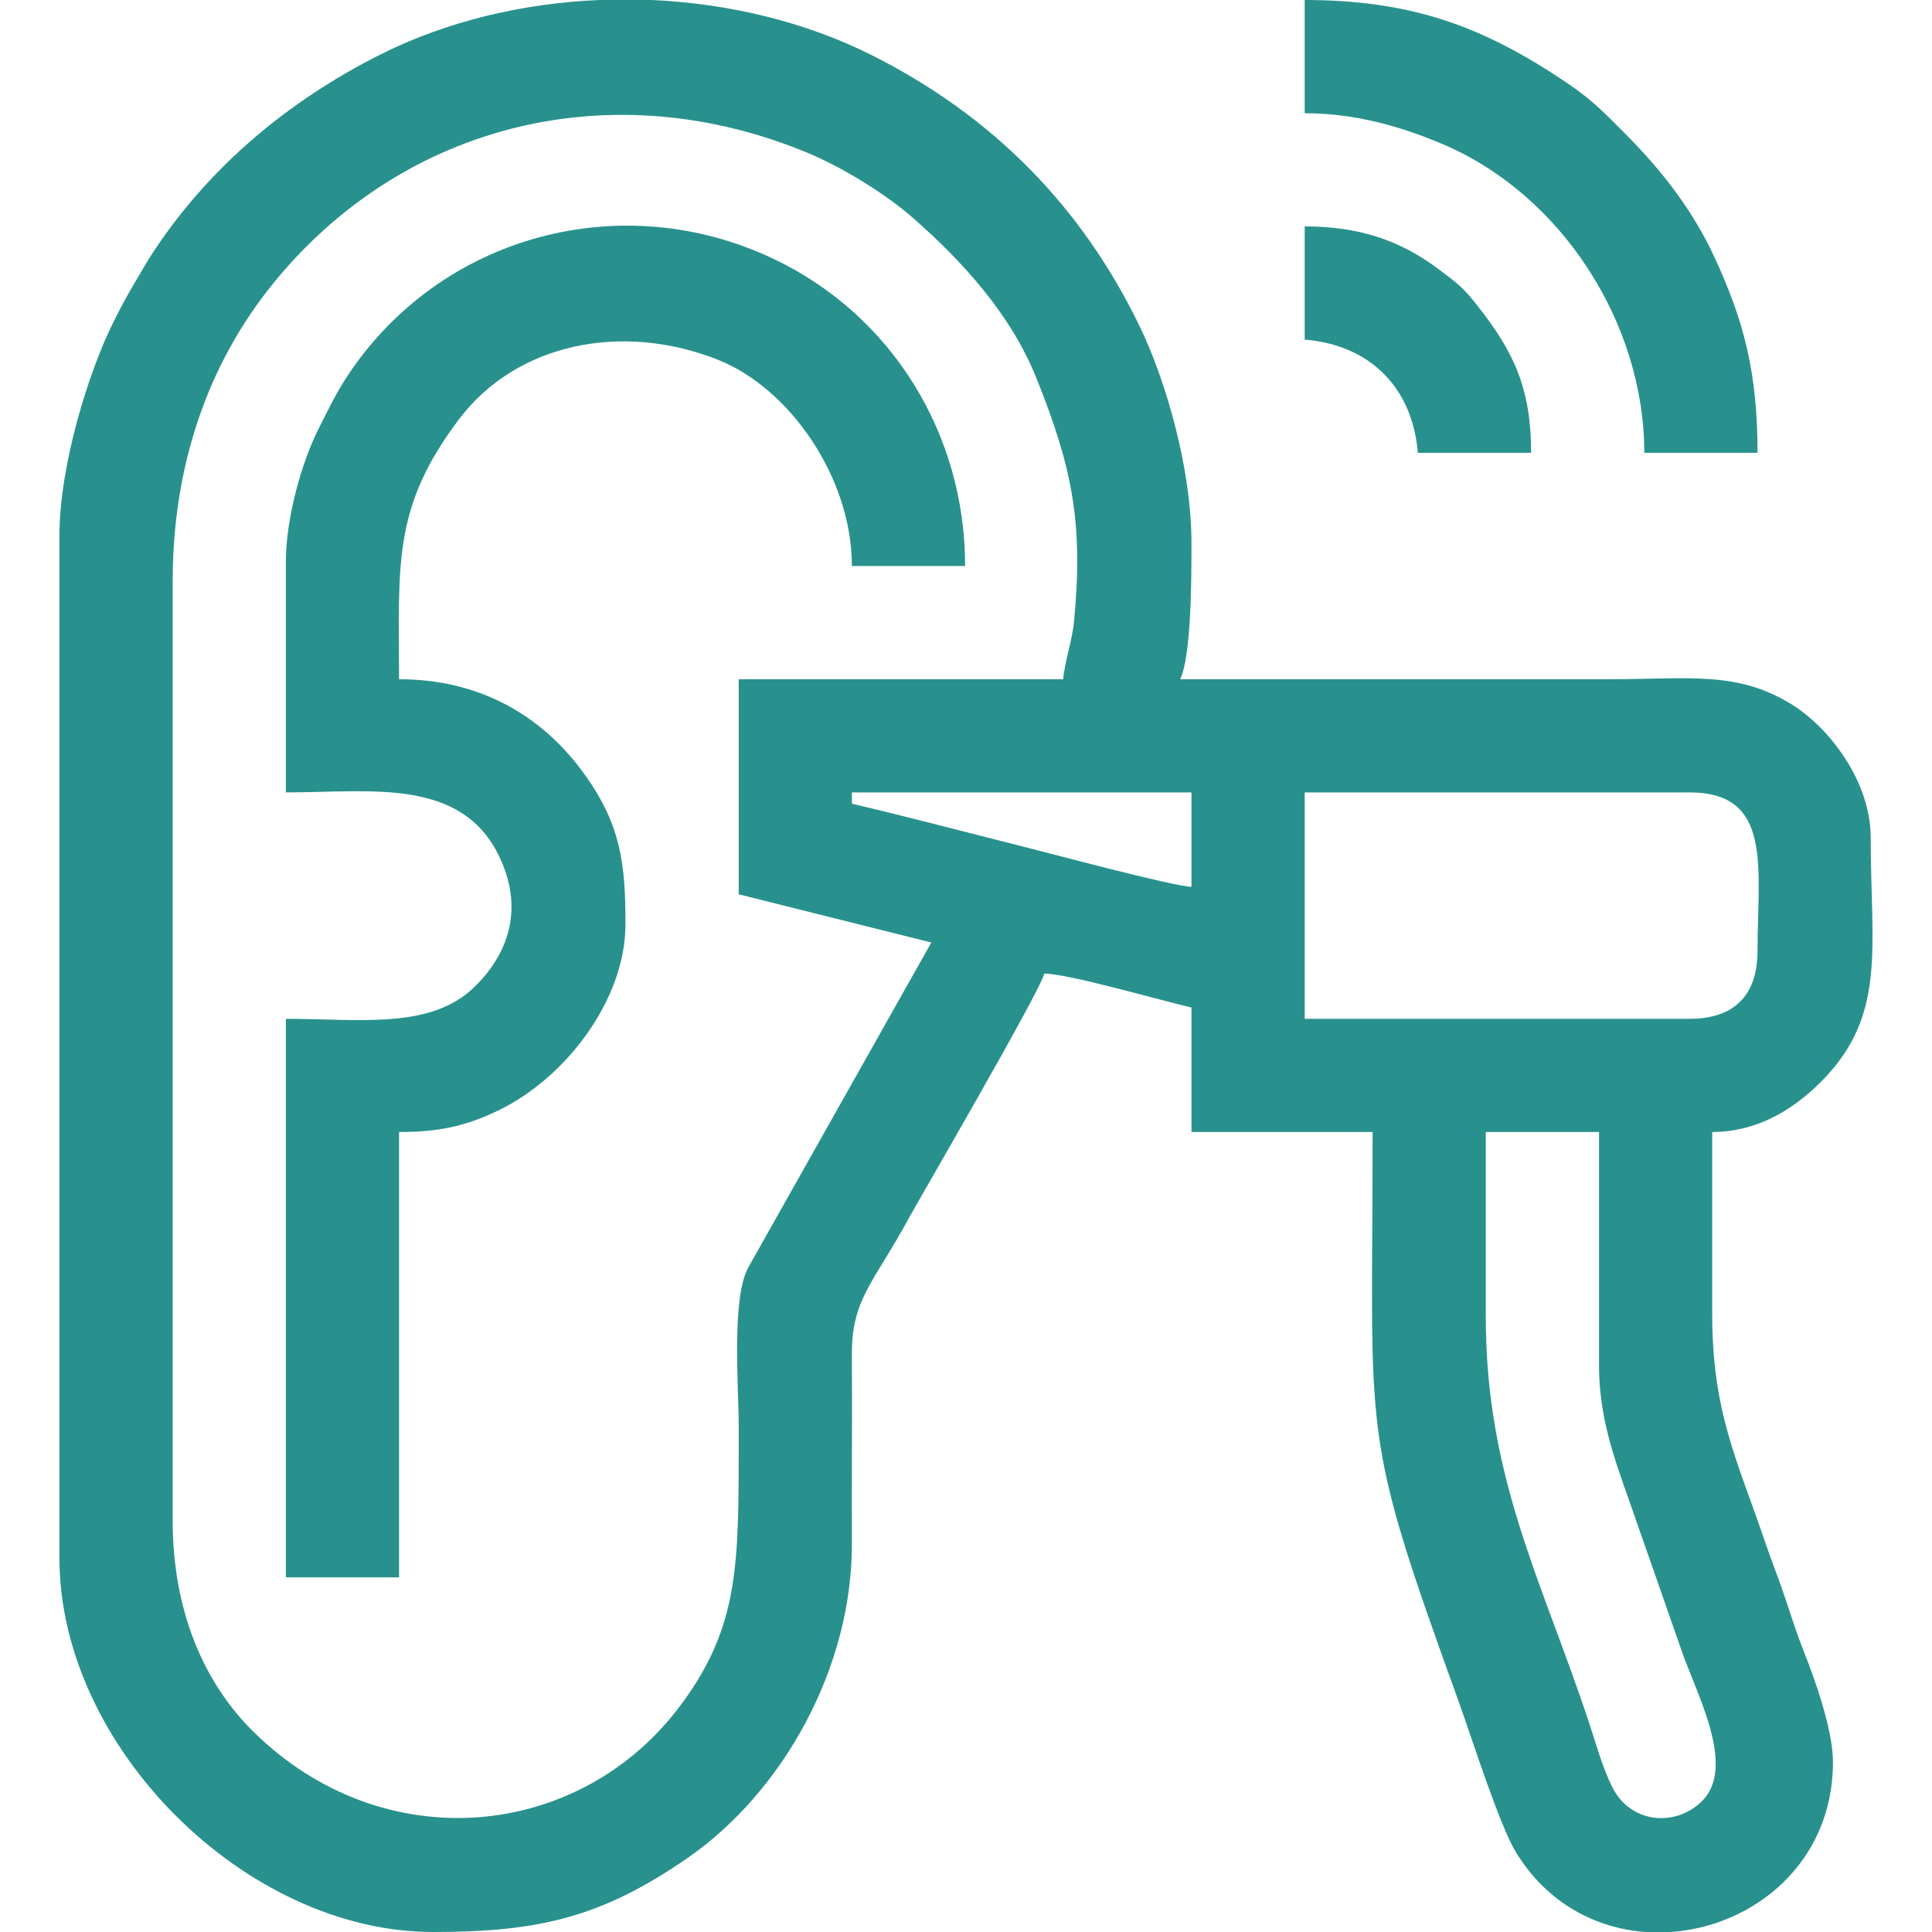 <?xml version="1.0" encoding="UTF-8"?>
<!DOCTYPE svg PUBLIC "-//W3C//DTD SVG 1.1//EN" "http://www.w3.org/Graphics/SVG/1.1/DTD/svg11.dtd">
<!-- Creator: CorelDRAW -->
<svg xmlns="http://www.w3.org/2000/svg" xml:space="preserve" width="512px" height="512px" version="1.1" style="shape-rendering:geometricPrecision; text-rendering:geometricPrecision; image-rendering:optimizeQuality; fill-rule:evenodd; clip-rule:evenodd"
viewBox="0 0 326.56 326.56"
 xmlns:xlink="http://www.w3.org/1999/xlink"
 xmlns:xodm="http://www.corel.com/coreldraw/odm/2003">
 <defs>
  <style type="text/css">
   <![CDATA[
    .fil1 {fill:none}
    .fil0 {fill:#28918D}
   ]]>
  </style>
 </defs>
 <g id="Layer_x0020_1">
  <g id="_2239334963008">
   <path class="fil0" d="M251.14 222.6l0 -31.26 19.14 0 0 39.55c0,9.88 3.4,17.7 6.14,25.74l8.26 23.64c3.03,7.83 8.42,18.77 3.01,24.16 -4.39,4.38 -12.07,3.91 -15.2,-2.41 -1.64,-3.32 -2.65,-7.05 -3.88,-10.78 -7.95,-24.06 -17.47,-41.35 -17.47,-68.64zm-149.96 -222.6l8.91 0c13.12,0.58 26.08,3.7 37.31,9.35 20.41,10.26 35.51,25.62 45.29,45.92 4.28,8.89 8.7,23.74 8.7,36.58 0,5.57 0.01,18.95 -1.91,22.96 24.03,0 48.05,0 72.07,0 14.24,0 22.09,-1.47 31.4,4.32 6.11,3.8 13.25,12.83 13.25,22.46 0,18.75 2.8,30.06 -8.45,41.31 -4.73,4.73 -10.84,8.44 -18.34,8.44l0 30.62c0,16.81 4.13,24.53 9.16,39.31 1.12,3.28 2.06,5.49 3.2,8.92 1.11,3.32 1.9,5.86 3.14,8.99 1.77,4.47 4.91,13.1 4.91,18.68 0,16.96 -13.32,27.7 -27.36,28.7l-4.29 0c-8.4,-0.6 -16.61,-4.82 -21.9,-13.42 -2.81,-4.55 -7.48,-19.35 -9.67,-25.4 -16.87,-46.65 -14.59,-43.22 -14.59,-96.4l-30.62 0 0 -21.04c-5.24,-1.22 -20.93,-5.74 -24.87,-5.74 -0.71,3.04 -21.35,38.47 -22.96,41.45 -5.81,10.73 -9.63,13.53 -9.57,22.96 0.07,10.63 -0.04,21.27 0,31.9 0.08,21.05 -11.7,42.07 -27.8,53.2 -14.52,10.02 -25.12,12.49 -43,12.49 -31.77,0 -63.14,-31.39 -63.14,-63.14l0 -172.85c0,-12.04 4.99,-27.87 9.13,-36.15 1.47,-2.94 2.43,-4.69 4.06,-7.42 0.83,-1.39 1.37,-2.39 2.15,-3.6 9.54,-14.88 23.28,-26.37 39.08,-34.27 11.07,-5.53 23.8,-8.56 36.71,-9.13zm184.41 172.21l-65.06 0 0 -38.27 65.06 0c14.15,0 11.48,12.77 11.48,26.79 0,7.52 -3.97,11.48 -11.48,11.48zm-141.6 -38.27l57.4 0 0 15.95c-3.12,-0.07 -24.06,-5.7 -28.83,-6.89 -9.67,-2.42 -19.03,-4.92 -28.57,-7.15l0 -1.91zm35.72 -19.13l-54.85 0 0 36.35 32.56 8.15 -30.86 54.78c-2.97,5.12 -1.7,20.17 -1.7,27 0,22.9 0.38,33.37 -9.74,47.03 -17.1,23.07 -50.46,26.23 -72.39,4.48 -7.96,-7.89 -13.54,-19.86 -13.54,-35.56l0 -158.82c0,-19.29 5.81,-36.62 17.12,-50.48 22.08,-27.03 57.37,-35.6 90.3,-21.86 5.79,2.41 13.06,6.87 17.73,10.97 8.48,7.45 16.5,16.29 20.82,27.01 6.15,15.26 7.98,24.78 6.37,41.29 -0.31,3.17 -1.58,6.74 -1.82,9.66z"/>
   <path class="fil0" d="M48.32 95.03l0 38.91c14.31,0 29.77,-2.63 36.16,11.03 3.81,8.14 1.93,15.65 -4.1,21.67 -7.45,7.46 -19.45,5.57 -32.06,5.57l0 94.4 19.13 0 0 -75.27c6.42,0 11.01,-0.86 16.77,-3.64 11.7,-5.66 21.5,-18.97 21.5,-31.43 0,-10.13 -0.7,-16.81 -7.01,-25.52 -7.39,-10.21 -18.1,-15.94 -31.26,-15.94 0,-19.26 -1.23,-28.96 10.2,-44.03 9.59,-12.65 27.37,-16.47 43.77,-9.94 11.97,4.77 22.57,19.79 22.57,34.83l19.14 0c0,-22.37 -12.42,-42.41 -32.31,-51.88 -25.83,-12.31 -56.36,-3.94 -72.01,19.63 -2.05,3.09 -3.25,5.68 -4.97,9.07 -2.71,5.36 -5.52,14.79 -5.52,22.54z"/>
   <path class="fil0" d="M220.53 19.14c8.4,0 16.15,2.17 23.43,5.27 19.96,8.51 33.97,30.2 33.97,52.13l19.14 0c0,-13.45 -2.25,-22.18 -7.23,-32.96 -3.78,-8.19 -9.1,-14.94 -15.26,-21.1 -3.43,-3.43 -5.41,-5.54 -9.52,-8.33 -13.86,-9.39 -25.99,-14.15 -44.53,-14.15l0 19.14z"/>
   <path class="fil0" d="M220.53 57.4c11.04,0.92 18.21,8.09 19.13,19.14l19.14 0c0,-10.77 -2.87,-17.01 -9.01,-24.79 -2.57,-3.26 -3.26,-3.7 -6.56,-6.2 -6.72,-5.07 -13.77,-7.28 -22.7,-7.28l0 19.13z"/>
  </g>
  <rect class="fil1" width="326.56" height="326.56"/>
 </g>
</svg>
